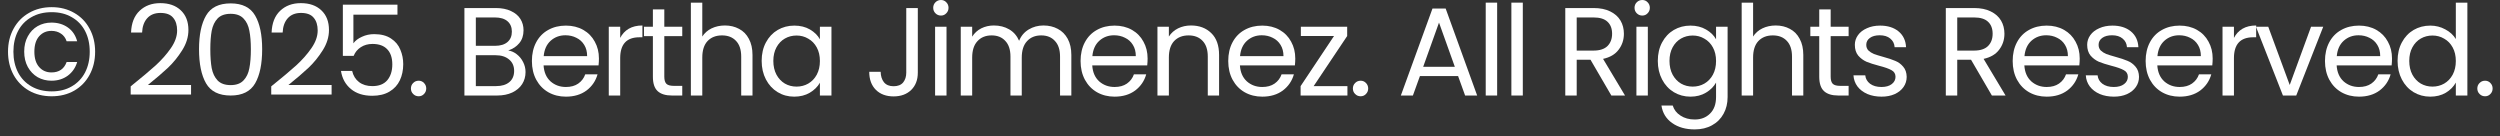 <svg width="239" height="13" viewBox="0 0 239 13" fill="none" xmlns="http://www.w3.org/2000/svg">
<rect x="0" y="0" width="239" height="13" fill="#333333" stroke="none"/>
<path d="M4.942 0.684C5.75 0.684 6.47 0.868 7.102 1.236C7.734 1.596 8.222 2.1 8.566 2.748C8.918 3.388 9.094 4.12 9.094 4.944C9.094 5.768 8.918 6.504 8.566 7.152C8.222 7.792 7.734 8.296 7.102 8.664C6.47 9.024 5.75 9.204 4.942 9.204C4.126 9.204 3.402 9.024 2.77 8.664C2.138 8.296 1.646 7.792 1.294 7.152C0.942 6.504 0.766 5.768 0.766 4.944C0.766 4.12 0.942 3.388 1.294 2.748C1.646 2.1 2.138 1.596 2.77 1.236C3.402 0.868 4.126 0.684 4.942 0.684ZM4.942 1.164C4.198 1.164 3.55 1.324 2.998 1.644C2.446 1.956 2.022 2.396 1.726 2.964C1.43 3.532 1.282 4.192 1.282 4.944C1.282 5.688 1.43 6.348 1.726 6.924C2.022 7.492 2.446 7.936 2.998 8.256C3.55 8.576 4.198 8.736 4.942 8.736C5.678 8.736 6.318 8.576 6.862 8.256C7.414 7.936 7.838 7.492 8.134 6.924C8.43 6.348 8.578 5.688 8.578 4.944C8.578 4.192 8.43 3.532 8.134 2.964C7.838 2.396 7.414 1.956 6.862 1.644C6.318 1.324 5.678 1.164 4.942 1.164ZM4.918 2.16C4.438 2.16 3.998 2.272 3.598 2.496C3.206 2.72 2.894 3.044 2.662 3.468C2.43 3.884 2.314 4.372 2.314 4.932C2.314 5.492 2.43 5.984 2.662 6.408C2.894 6.824 3.206 7.148 3.598 7.38C3.998 7.604 4.438 7.716 4.918 7.716C5.518 7.716 6.038 7.556 6.478 7.236C6.918 6.908 7.218 6.472 7.378 5.928H6.37C6.13 6.592 5.646 6.924 4.918 6.924C4.438 6.924 4.046 6.752 3.742 6.408C3.438 6.064 3.286 5.576 3.286 4.944C3.286 4.304 3.438 3.812 3.742 3.468C4.046 3.124 4.438 2.952 4.918 2.952C5.27 2.952 5.574 3.04 5.83 3.216C6.086 3.384 6.266 3.628 6.37 3.948H7.378C7.226 3.38 6.93 2.94 6.49 2.628C6.05 2.316 5.526 2.16 4.918 2.16Z" fill="white"/>
<path d="M12.493 8.256C13.509 7.44 14.305 6.772 14.881 6.252C15.457 5.724 15.941 5.176 16.333 4.608C16.733 4.032 16.933 3.468 16.933 2.916C16.933 2.396 16.805 1.988 16.549 1.692C16.301 1.388 15.897 1.236 15.337 1.236C14.793 1.236 14.369 1.408 14.065 1.752C13.769 2.088 13.609 2.54 13.585 3.108H12.529C12.561 2.212 12.833 1.52 13.345 1.032C13.857 0.544 14.517 0.3 15.325 0.3C16.149 0.3 16.801 0.528 17.281 0.984C17.769 1.44 18.013 2.068 18.013 2.868C18.013 3.532 17.813 4.18 17.413 4.812C17.021 5.436 16.573 5.988 16.069 6.468C15.565 6.94 14.921 7.492 14.137 8.124H18.265V9.036H12.493V8.256Z" fill="white"/>
<path d="M19.027 4.704C19.027 3.328 19.251 2.256 19.699 1.488C20.147 0.712 20.931 0.324 22.051 0.324C23.163 0.324 23.943 0.712 24.391 1.488C24.839 2.256 25.063 3.328 25.063 4.704C25.063 6.104 24.839 7.192 24.391 7.968C23.943 8.744 23.163 9.132 22.051 9.132C20.931 9.132 20.147 8.744 19.699 7.968C19.251 7.192 19.027 6.104 19.027 4.704ZM23.983 4.704C23.983 4.008 23.935 3.42 23.839 2.94C23.751 2.452 23.563 2.06 23.275 1.764C22.995 1.468 22.587 1.32 22.051 1.32C21.507 1.32 21.091 1.468 20.803 1.764C20.523 2.06 20.335 2.452 20.239 2.94C20.151 3.42 20.107 4.008 20.107 4.704C20.107 5.424 20.151 6.028 20.239 6.516C20.335 7.004 20.523 7.396 20.803 7.692C21.091 7.988 21.507 8.136 22.051 8.136C22.587 8.136 22.995 7.988 23.275 7.692C23.563 7.396 23.751 7.004 23.839 6.516C23.935 6.028 23.983 5.424 23.983 4.704Z" fill="white"/>
<path d="M25.93 8.256C26.946 7.44 27.742 6.772 28.318 6.252C28.894 5.724 29.378 5.176 29.77 4.608C30.17 4.032 30.37 3.468 30.37 2.916C30.37 2.396 30.242 1.988 29.986 1.692C29.738 1.388 29.334 1.236 28.774 1.236C28.23 1.236 27.806 1.408 27.502 1.752C27.206 2.088 27.046 2.54 27.022 3.108H25.966C25.998 2.212 26.27 1.52 26.782 1.032C27.294 0.544 27.954 0.3 28.762 0.3C29.586 0.3 30.238 0.528 30.718 0.984C31.206 1.44 31.45 2.068 31.45 2.868C31.45 3.532 31.25 4.18 30.85 4.812C30.458 5.436 30.01 5.988 29.506 6.468C29.002 6.94 28.358 7.492 27.574 8.124H31.702V9.036H25.93V8.256Z" fill="white"/>
<path d="M37.997 1.404H33.785V4.14C33.969 3.884 34.241 3.676 34.601 3.516C34.961 3.348 35.349 3.264 35.765 3.264C36.429 3.264 36.969 3.404 37.385 3.684C37.801 3.956 38.097 4.312 38.273 4.752C38.457 5.184 38.549 5.644 38.549 6.132C38.549 6.708 38.441 7.224 38.225 7.68C38.009 8.136 37.677 8.496 37.229 8.76C36.789 9.024 36.241 9.156 35.585 9.156C34.745 9.156 34.065 8.94 33.545 8.508C33.025 8.076 32.709 7.5 32.597 6.78H33.665C33.769 7.236 33.989 7.592 34.325 7.848C34.661 8.104 35.085 8.232 35.597 8.232C36.229 8.232 36.705 8.044 37.025 7.668C37.345 7.284 37.505 6.78 37.505 6.156C37.505 5.532 37.345 5.052 37.025 4.716C36.705 4.372 36.233 4.2 35.609 4.2C35.185 4.2 34.813 4.304 34.493 4.512C34.181 4.712 33.953 4.988 33.809 5.34H32.777V0.444H37.997V1.404Z" fill="white"/>
<path d="M40.028 9.204C39.82 9.204 39.644 9.132 39.5 8.988C39.356 8.844 39.284 8.668 39.284 8.46C39.284 8.252 39.356 8.076 39.5 7.932C39.644 7.788 39.82 7.716 40.028 7.716C40.228 7.716 40.396 7.788 40.532 7.932C40.676 8.076 40.748 8.252 40.748 8.46C40.748 8.668 40.676 8.844 40.532 8.988C40.396 9.132 40.228 9.204 40.028 9.204Z" fill="white"/>
<path d="M48.587 4.824C48.891 4.872 49.166 4.996 49.414 5.196C49.67 5.396 49.87 5.644 50.014 5.94C50.166 6.236 50.242 6.552 50.242 6.888C50.242 7.312 50.135 7.696 49.919 8.04C49.703 8.376 49.386 8.644 48.971 8.844C48.562 9.036 48.078 9.132 47.519 9.132H44.398V0.768H47.398C47.967 0.768 48.45 0.864 48.85 1.056C49.251 1.24 49.55 1.492 49.751 1.812C49.95 2.132 50.05 2.492 50.05 2.892C50.05 3.388 49.914 3.8 49.642 4.128C49.379 4.448 49.026 4.68 48.587 4.824ZM45.49 4.38H47.327C47.839 4.38 48.234 4.26 48.514 4.02C48.794 3.78 48.934 3.448 48.934 3.024C48.934 2.6 48.794 2.268 48.514 2.028C48.234 1.788 47.831 1.668 47.303 1.668H45.49V4.38ZM47.422 8.232C47.967 8.232 48.391 8.104 48.694 7.848C48.998 7.592 49.151 7.236 49.151 6.78C49.151 6.316 48.99 5.952 48.67 5.688C48.35 5.416 47.922 5.28 47.386 5.28H45.49V8.232H47.422Z" fill="white"/>
<path d="M57.258 5.592C57.258 5.8 57.246 6.02 57.222 6.252H51.966C52.006 6.9 52.226 7.408 52.626 7.776C53.034 8.136 53.526 8.316 54.102 8.316C54.574 8.316 54.966 8.208 55.278 7.992C55.598 7.768 55.822 7.472 55.95 7.104H57.126C56.95 7.736 56.598 8.252 56.07 8.652C55.542 9.044 54.886 9.24 54.102 9.24C53.478 9.24 52.918 9.1 52.422 8.82C51.934 8.54 51.55 8.144 51.27 7.632C50.99 7.112 50.85 6.512 50.85 5.832C50.85 5.152 50.986 4.556 51.258 4.044C51.53 3.532 51.91 3.14 52.398 2.868C52.894 2.588 53.462 2.448 54.102 2.448C54.726 2.448 55.278 2.584 55.758 2.856C56.238 3.128 56.606 3.504 56.862 3.984C57.126 4.456 57.258 4.992 57.258 5.592ZM56.13 5.364C56.13 4.948 56.038 4.592 55.854 4.296C55.67 3.992 55.418 3.764 55.098 3.612C54.786 3.452 54.438 3.372 54.054 3.372C53.502 3.372 53.03 3.548 52.638 3.9C52.254 4.252 52.034 4.74 51.978 5.364H56.13Z" fill="white"/>
<path d="M59.291 3.624C59.483 3.248 59.755 2.956 60.107 2.748C60.467 2.54 60.903 2.436 61.415 2.436V3.564H61.127C59.903 3.564 59.291 4.228 59.291 5.556V9.132H58.199V2.556H59.291V3.624Z" fill="white"/>
<path d="M63.508 3.456V7.332C63.508 7.652 63.576 7.88 63.712 8.016C63.848 8.144 64.084 8.208 64.42 8.208H65.224V9.132H64.24C63.632 9.132 63.176 8.992 62.872 8.712C62.568 8.432 62.416 7.972 62.416 7.332V3.456H61.564V2.556H62.416V0.9H63.508V2.556H65.224V3.456H63.508Z" fill="white"/>
<path d="M69.311 2.436C69.807 2.436 70.255 2.544 70.655 2.76C71.055 2.968 71.367 3.284 71.591 3.708C71.823 4.132 71.939 4.648 71.939 5.256V9.132H70.859V5.412C70.859 4.756 70.695 4.256 70.367 3.912C70.039 3.56 69.591 3.384 69.023 3.384C68.447 3.384 67.987 3.564 67.643 3.924C67.307 4.284 67.139 4.808 67.139 5.496V9.132H66.047V0.252H67.139V3.492C67.355 3.156 67.651 2.896 68.027 2.712C68.411 2.528 68.839 2.436 69.311 2.436Z" fill="white"/>
<path d="M72.815 5.82C72.815 5.148 72.951 4.56 73.223 4.056C73.495 3.544 73.867 3.148 74.339 2.868C74.819 2.588 75.351 2.448 75.935 2.448C76.511 2.448 77.011 2.572 77.435 2.82C77.859 3.068 78.175 3.38 78.383 3.756V2.556H79.487V9.132H78.383V7.908C78.167 8.292 77.843 8.612 77.411 8.868C76.987 9.116 76.491 9.24 75.923 9.24C75.339 9.24 74.811 9.096 74.339 8.808C73.867 8.52 73.495 8.116 73.223 7.596C72.951 7.076 72.815 6.484 72.815 5.82ZM78.383 5.832C78.383 5.336 78.283 4.904 78.083 4.536C77.883 4.168 77.611 3.888 77.267 3.696C76.931 3.496 76.559 3.396 76.151 3.396C75.743 3.396 75.371 3.492 75.035 3.684C74.699 3.876 74.431 4.156 74.231 4.524C74.031 4.892 73.931 5.324 73.931 5.82C73.931 6.324 74.031 6.764 74.231 7.14C74.431 7.508 74.699 7.792 75.035 7.992C75.371 8.184 75.743 8.28 76.151 8.28C76.559 8.28 76.931 8.184 77.267 7.992C77.611 7.792 77.883 7.508 78.083 7.14C78.283 6.764 78.383 6.328 78.383 5.832Z" fill="white"/>
<path d="M87.743 0.768V6.948C87.743 7.636 87.531 8.188 87.107 8.604C86.683 9.012 86.123 9.216 85.427 9.216C84.723 9.216 84.159 9.008 83.735 8.592C83.311 8.168 83.099 7.592 83.099 6.864H84.191C84.199 7.272 84.303 7.604 84.503 7.86C84.711 8.116 85.019 8.244 85.427 8.244C85.835 8.244 86.139 8.124 86.339 7.884C86.539 7.636 86.639 7.324 86.639 6.948V0.768H87.743Z" fill="white"/>
<path d="M89.959 1.488C89.751 1.488 89.575 1.416 89.431 1.272C89.287 1.128 89.215 0.952 89.215 0.744C89.215 0.536 89.287 0.36 89.431 0.216C89.575 0.072 89.751 0 89.959 0C90.159 0 90.327 0.072 90.463 0.216C90.607 0.36 90.679 0.536 90.679 0.744C90.679 0.952 90.607 1.128 90.463 1.272C90.327 1.416 90.159 1.488 89.959 1.488ZM90.487 2.556V9.132H89.395V2.556H90.487Z" fill="white"/>
<path d="M99.756 2.436C100.268 2.436 100.724 2.544 101.124 2.76C101.524 2.968 101.84 3.284 102.072 3.708C102.304 4.132 102.42 4.648 102.42 5.256V9.132H101.34V5.412C101.34 4.756 101.176 4.256 100.848 3.912C100.528 3.56 100.092 3.384 99.54 3.384C98.972 3.384 98.52 3.568 98.184 3.936C97.848 4.296 97.68 4.82 97.68 5.508V9.132H96.6V5.412C96.6 4.756 96.436 4.256 96.108 3.912C95.788 3.56 95.352 3.384 94.8 3.384C94.232 3.384 93.78 3.568 93.444 3.936C93.108 4.296 92.94 4.82 92.94 5.508V9.132H91.848V2.556H92.94V3.504C93.156 3.16 93.444 2.896 93.804 2.712C94.172 2.528 94.576 2.436 95.016 2.436C95.568 2.436 96.056 2.56 96.48 2.808C96.904 3.056 97.22 3.42 97.428 3.9C97.612 3.436 97.916 3.076 98.34 2.82C98.764 2.564 99.236 2.436 99.756 2.436Z" fill="white"/>
<path d="M109.711 5.592C109.711 5.8 109.699 6.02 109.675 6.252H104.419C104.459 6.9 104.679 7.408 105.079 7.776C105.487 8.136 105.979 8.316 106.555 8.316C107.027 8.316 107.419 8.208 107.731 7.992C108.051 7.768 108.275 7.472 108.403 7.104H109.579C109.403 7.736 109.051 8.252 108.523 8.652C107.995 9.044 107.339 9.24 106.555 9.24C105.931 9.24 105.371 9.1 104.875 8.82C104.387 8.54 104.003 8.144 103.723 7.632C103.443 7.112 103.303 6.512 103.303 5.832C103.303 5.152 103.439 4.556 103.711 4.044C103.983 3.532 104.363 3.14 104.851 2.868C105.347 2.588 105.915 2.448 106.555 2.448C107.179 2.448 107.731 2.584 108.211 2.856C108.691 3.128 109.059 3.504 109.315 3.984C109.579 4.456 109.711 4.992 109.711 5.592ZM108.583 5.364C108.583 4.948 108.491 4.592 108.307 4.296C108.123 3.992 107.871 3.764 107.551 3.612C107.239 3.452 106.891 3.372 106.507 3.372C105.955 3.372 105.483 3.548 105.091 3.9C104.707 4.252 104.487 4.74 104.431 5.364H108.583Z" fill="white"/>
<path d="M113.856 2.436C114.656 2.436 115.304 2.68 115.8 3.168C116.296 3.648 116.544 4.344 116.544 5.256V9.132H115.464V5.412C115.464 4.756 115.3 4.256 114.972 3.912C114.644 3.56 114.196 3.384 113.628 3.384C113.052 3.384 112.592 3.564 112.248 3.924C111.912 4.284 111.744 4.808 111.744 5.496V9.132H110.652V2.556H111.744V3.492C111.96 3.156 112.252 2.896 112.62 2.712C112.996 2.528 113.408 2.436 113.856 2.436Z" fill="white"/>
<path d="M123.828 5.592C123.828 5.8 123.816 6.02 123.792 6.252H118.536C118.576 6.9 118.796 7.408 119.196 7.776C119.604 8.136 120.096 8.316 120.672 8.316C121.144 8.316 121.536 8.208 121.848 7.992C122.168 7.768 122.392 7.472 122.52 7.104H123.696C123.52 7.736 123.168 8.252 122.64 8.652C122.112 9.044 121.456 9.24 120.672 9.24C120.048 9.24 119.488 9.1 118.992 8.82C118.504 8.54 118.12 8.144 117.84 7.632C117.56 7.112 117.42 6.512 117.42 5.832C117.42 5.152 117.556 4.556 117.828 4.044C118.1 3.532 118.48 3.14 118.968 2.868C119.464 2.588 120.032 2.448 120.672 2.448C121.296 2.448 121.848 2.584 122.328 2.856C122.808 3.128 123.176 3.504 123.432 3.984C123.696 4.456 123.828 4.992 123.828 5.592ZM122.7 5.364C122.7 4.948 122.608 4.592 122.424 4.296C122.24 3.992 121.988 3.764 121.668 3.612C121.356 3.452 121.008 3.372 120.624 3.372C120.072 3.372 119.6 3.548 119.208 3.9C118.824 4.252 118.604 4.74 118.548 5.364H122.7Z" fill="white"/>
<path d="M125.586 8.232H128.814V9.132H124.338V8.232L127.53 3.444H124.362V2.556H128.79V3.444L125.586 8.232Z" fill="white"/>
<path d="M130.079 9.204C129.871 9.204 129.695 9.132 129.551 8.988C129.407 8.844 129.335 8.668 129.335 8.46C129.335 8.252 129.407 8.076 129.551 7.932C129.695 7.788 129.871 7.716 130.079 7.716C130.279 7.716 130.447 7.788 130.583 7.932C130.727 8.076 130.799 8.252 130.799 8.46C130.799 8.668 130.727 8.844 130.583 8.988C130.447 9.132 130.279 9.204 130.079 9.204Z" fill="white"/>
<path d="M139.393 7.272H135.745L135.073 9.132H133.921L136.945 0.816H138.205L141.217 9.132H140.065L139.393 7.272ZM139.081 6.384L137.569 2.16L136.057 6.384H139.081Z" fill="white"/>
<path d="M143.127 0.252V9.132H142.035V0.252H143.127Z" fill="white"/>
<path d="M145.58 0.252V9.132H144.488V0.252H145.58Z" fill="white"/>
<path d="M154.045 9.132L152.053 5.712H150.733V9.132H149.641V0.768H152.341C152.973 0.768 153.505 0.876 153.937 1.092C154.377 1.308 154.705 1.6 154.921 1.968C155.137 2.336 155.245 2.756 155.245 3.228C155.245 3.804 155.077 4.312 154.741 4.752C154.413 5.192 153.917 5.484 153.253 5.628L155.353 9.132H154.045ZM150.733 4.836H152.341C152.933 4.836 153.377 4.692 153.673 4.404C153.969 4.108 154.117 3.716 154.117 3.228C154.117 2.732 153.969 2.348 153.673 2.076C153.385 1.804 152.941 1.668 152.341 1.668H150.733V4.836Z" fill="white"/>
<path d="M157.005 1.488C156.797 1.488 156.621 1.416 156.477 1.272C156.333 1.128 156.261 0.952 156.261 0.744C156.261 0.536 156.333 0.36 156.477 0.216C156.621 0.072 156.797 0 157.005 0C157.205 0 157.373 0.072 157.509 0.216C157.653 0.36 157.725 0.536 157.725 0.744C157.725 0.952 157.653 1.128 157.509 1.272C157.373 1.416 157.205 1.488 157.005 1.488ZM157.533 2.556V9.132H156.441V2.556H157.533Z" fill="white"/>
<path d="M161.607 2.448C162.175 2.448 162.671 2.572 163.095 2.82C163.527 3.068 163.847 3.38 164.055 3.756V2.556H165.159V9.276C165.159 9.876 165.031 10.408 164.775 10.872C164.519 11.344 164.151 11.712 163.671 11.976C163.199 12.24 162.647 12.372 162.015 12.372C161.151 12.372 160.431 12.168 159.855 11.76C159.279 11.352 158.939 10.796 158.835 10.092H159.915C160.035 10.492 160.283 10.812 160.659 11.052C161.035 11.3 161.487 11.424 162.015 11.424C162.615 11.424 163.103 11.236 163.479 10.86C163.863 10.484 164.055 9.956 164.055 9.276V7.896C163.839 8.28 163.519 8.6 163.095 8.856C162.671 9.112 162.175 9.24 161.607 9.24C161.023 9.24 160.491 9.096 160.011 8.808C159.539 8.52 159.167 8.116 158.895 7.596C158.623 7.076 158.487 6.484 158.487 5.82C158.487 5.148 158.623 4.56 158.895 4.056C159.167 3.544 159.539 3.148 160.011 2.868C160.491 2.588 161.023 2.448 161.607 2.448ZM164.055 5.832C164.055 5.336 163.955 4.904 163.755 4.536C163.555 4.168 163.283 3.888 162.939 3.696C162.603 3.496 162.231 3.396 161.823 3.396C161.415 3.396 161.043 3.492 160.707 3.684C160.371 3.876 160.103 4.156 159.903 4.524C159.703 4.892 159.603 5.324 159.603 5.82C159.603 6.324 159.703 6.764 159.903 7.14C160.103 7.508 160.371 7.792 160.707 7.992C161.043 8.184 161.415 8.28 161.823 8.28C162.231 8.28 162.603 8.184 162.939 7.992C163.283 7.792 163.555 7.508 163.755 7.14C163.955 6.764 164.055 6.328 164.055 5.832Z" fill="white"/>
<path d="M169.768 2.436C170.264 2.436 170.712 2.544 171.112 2.76C171.512 2.968 171.824 3.284 172.048 3.708C172.28 4.132 172.396 4.648 172.396 5.256V9.132H171.316V5.412C171.316 4.756 171.152 4.256 170.824 3.912C170.496 3.56 170.048 3.384 169.48 3.384C168.904 3.384 168.444 3.564 168.1 3.924C167.764 4.284 167.596 4.808 167.596 5.496V9.132H166.504V0.252H167.596V3.492C167.812 3.156 168.108 2.896 168.484 2.712C168.868 2.528 169.296 2.436 169.768 2.436Z" fill="white"/>
<path d="M175.012 3.456V7.332C175.012 7.652 175.08 7.88 175.216 8.016C175.352 8.144 175.588 8.208 175.924 8.208H176.728V9.132H175.744C175.136 9.132 174.68 8.992 174.376 8.712C174.072 8.432 173.92 7.972 173.92 7.332V3.456H173.068V2.556H173.92V0.9H175.012V2.556H176.728V3.456H175.012Z" fill="white"/>
<path d="M179.879 9.24C179.375 9.24 178.923 9.156 178.523 8.988C178.123 8.812 177.807 8.572 177.575 8.268C177.343 7.956 177.215 7.6 177.191 7.2H178.319C178.351 7.528 178.503 7.796 178.775 8.004C179.055 8.212 179.419 8.316 179.867 8.316C180.283 8.316 180.611 8.224 180.851 8.04C181.091 7.856 181.211 7.624 181.211 7.344C181.211 7.056 181.083 6.844 180.827 6.708C180.571 6.564 180.175 6.424 179.639 6.288C179.151 6.16 178.751 6.032 178.439 5.904C178.135 5.768 177.871 5.572 177.647 5.316C177.431 5.052 177.323 4.708 177.323 4.284C177.323 3.948 177.423 3.64 177.623 3.36C177.823 3.08 178.107 2.86 178.475 2.7C178.843 2.532 179.263 2.448 179.735 2.448C180.463 2.448 181.051 2.632 181.499 3C181.947 3.368 182.187 3.872 182.219 4.512H181.127C181.103 4.168 180.963 3.892 180.707 3.684C180.459 3.476 180.123 3.372 179.699 3.372C179.307 3.372 178.995 3.456 178.763 3.624C178.531 3.792 178.415 4.012 178.415 4.284C178.415 4.5 178.483 4.68 178.619 4.824C178.763 4.96 178.939 5.072 179.147 5.16C179.363 5.24 179.659 5.332 180.035 5.436C180.507 5.564 180.891 5.692 181.187 5.82C181.483 5.94 181.735 6.124 181.943 6.372C182.159 6.62 182.271 6.944 182.279 7.344C182.279 7.704 182.179 8.028 181.979 8.316C181.779 8.604 181.495 8.832 181.127 9C180.767 9.16 180.351 9.24 179.879 9.24Z" fill="white"/>
<path d="M190.424 9.132L188.432 5.712H187.112V9.132H186.02V0.768H188.72C189.352 0.768 189.884 0.876 190.316 1.092C190.756 1.308 191.084 1.6 191.3 1.968C191.516 2.336 191.624 2.756 191.624 3.228C191.624 3.804 191.456 4.312 191.12 4.752C190.792 5.192 190.296 5.484 189.632 5.628L191.732 9.132H190.424ZM187.112 4.836H188.72C189.312 4.836 189.756 4.692 190.052 4.404C190.348 4.108 190.496 3.716 190.496 3.228C190.496 2.732 190.348 2.348 190.052 2.076C189.764 1.804 189.32 1.668 188.72 1.668H187.112V4.836Z" fill="white"/>
<path d="M198.82 5.592C198.82 5.8 198.808 6.02 198.784 6.252H193.528C193.568 6.9 193.788 7.408 194.188 7.776C194.596 8.136 195.088 8.316 195.664 8.316C196.136 8.316 196.528 8.208 196.84 7.992C197.16 7.768 197.384 7.472 197.512 7.104H198.688C198.512 7.736 198.16 8.252 197.632 8.652C197.104 9.044 196.448 9.24 195.664 9.24C195.04 9.24 194.48 9.1 193.984 8.82C193.496 8.54 193.112 8.144 192.832 7.632C192.552 7.112 192.412 6.512 192.412 5.832C192.412 5.152 192.548 4.556 192.82 4.044C193.092 3.532 193.472 3.14 193.96 2.868C194.456 2.588 195.024 2.448 195.664 2.448C196.288 2.448 196.84 2.584 197.32 2.856C197.8 3.128 198.168 3.504 198.424 3.984C198.688 4.456 198.82 4.992 198.82 5.592ZM197.692 5.364C197.692 4.948 197.6 4.592 197.416 4.296C197.232 3.992 196.98 3.764 196.66 3.612C196.348 3.452 196 3.372 195.616 3.372C195.064 3.372 194.592 3.548 194.2 3.9C193.816 4.252 193.596 4.74 193.54 5.364H197.692Z" fill="white"/>
<path d="M202.09 9.24C201.586 9.24 201.134 9.156 200.734 8.988C200.334 8.812 200.018 8.572 199.786 8.268C199.554 7.956 199.426 7.6 199.402 7.2H200.53C200.562 7.528 200.714 7.796 200.986 8.004C201.266 8.212 201.63 8.316 202.078 8.316C202.494 8.316 202.822 8.224 203.062 8.04C203.302 7.856 203.422 7.624 203.422 7.344C203.422 7.056 203.294 6.844 203.038 6.708C202.782 6.564 202.386 6.424 201.85 6.288C201.362 6.16 200.962 6.032 200.65 5.904C200.346 5.768 200.082 5.572 199.858 5.316C199.642 5.052 199.534 4.708 199.534 4.284C199.534 3.948 199.634 3.64 199.834 3.36C200.034 3.08 200.318 2.86 200.686 2.7C201.054 2.532 201.474 2.448 201.946 2.448C202.674 2.448 203.262 2.632 203.71 3C204.158 3.368 204.398 3.872 204.43 4.512H203.338C203.314 4.168 203.174 3.892 202.918 3.684C202.67 3.476 202.334 3.372 201.91 3.372C201.518 3.372 201.206 3.456 200.974 3.624C200.742 3.792 200.626 4.012 200.626 4.284C200.626 4.5 200.694 4.68 200.83 4.824C200.974 4.96 201.15 5.072 201.358 5.16C201.574 5.24 201.87 5.332 202.246 5.436C202.718 5.564 203.102 5.692 203.398 5.82C203.694 5.94 203.946 6.124 204.154 6.372C204.37 6.62 204.482 6.944 204.49 7.344C204.49 7.704 204.39 8.028 204.19 8.316C203.99 8.604 203.706 8.832 203.338 9C202.978 9.16 202.562 9.24 202.09 9.24Z" fill="white"/>
<path d="M211.531 5.592C211.531 5.8 211.519 6.02 211.495 6.252H206.239C206.279 6.9 206.499 7.408 206.899 7.776C207.307 8.136 207.799 8.316 208.375 8.316C208.847 8.316 209.239 8.208 209.551 7.992C209.871 7.768 210.095 7.472 210.223 7.104H211.399C211.223 7.736 210.871 8.252 210.343 8.652C209.815 9.044 209.159 9.24 208.375 9.24C207.751 9.24 207.191 9.1 206.695 8.82C206.207 8.54 205.823 8.144 205.543 7.632C205.263 7.112 205.123 6.512 205.123 5.832C205.123 5.152 205.259 4.556 205.531 4.044C205.803 3.532 206.183 3.14 206.671 2.868C207.167 2.588 207.735 2.448 208.375 2.448C208.999 2.448 209.551 2.584 210.031 2.856C210.511 3.128 210.879 3.504 211.135 3.984C211.399 4.456 211.531 4.992 211.531 5.592ZM210.403 5.364C210.403 4.948 210.311 4.592 210.127 4.296C209.943 3.992 209.691 3.764 209.371 3.612C209.059 3.452 208.711 3.372 208.327 3.372C207.775 3.372 207.303 3.548 206.911 3.9C206.527 4.252 206.307 4.74 206.251 5.364H210.403Z" fill="white"/>
<path d="M213.565 3.624C213.757 3.248 214.029 2.956 214.381 2.748C214.741 2.54 215.177 2.436 215.689 2.436V3.564H215.401C214.177 3.564 213.565 4.228 213.565 5.556V9.132H212.473V2.556H213.565V3.624Z" fill="white"/>
<path d="M218.897 8.124L220.937 2.556H222.101L219.521 9.132H218.249L215.669 2.556H216.845L218.897 8.124Z" fill="white"/>
<path d="M228.676 5.592C228.676 5.8 228.664 6.02 228.64 6.252H223.384C223.424 6.9 223.644 7.408 224.044 7.776C224.452 8.136 224.944 8.316 225.52 8.316C225.992 8.316 226.384 8.208 226.696 7.992C227.016 7.768 227.24 7.472 227.368 7.104H228.544C228.368 7.736 228.016 8.252 227.488 8.652C226.96 9.044 226.304 9.24 225.52 9.24C224.896 9.24 224.336 9.1 223.84 8.82C223.352 8.54 222.968 8.144 222.688 7.632C222.408 7.112 222.268 6.512 222.268 5.832C222.268 5.152 222.404 4.556 222.676 4.044C222.948 3.532 223.328 3.14 223.816 2.868C224.312 2.588 224.88 2.448 225.52 2.448C226.144 2.448 226.696 2.584 227.176 2.856C227.656 3.128 228.024 3.504 228.28 3.984C228.544 4.456 228.676 4.992 228.676 5.592ZM227.548 5.364C227.548 4.948 227.456 4.592 227.272 4.296C227.088 3.992 226.836 3.764 226.516 3.612C226.204 3.452 225.856 3.372 225.472 3.372C224.92 3.372 224.448 3.548 224.056 3.9C223.672 4.252 223.452 4.74 223.396 5.364H227.548Z" fill="white"/>
<path d="M229.209 5.82C229.209 5.148 229.345 4.56 229.617 4.056C229.889 3.544 230.261 3.148 230.733 2.868C231.213 2.588 231.749 2.448 232.341 2.448C232.853 2.448 233.329 2.568 233.769 2.808C234.209 3.04 234.545 3.348 234.777 3.732V0.252H235.881V9.132H234.777V7.896C234.561 8.288 234.241 8.612 233.817 8.868C233.393 9.116 232.897 9.24 232.329 9.24C231.745 9.24 231.213 9.096 230.733 8.808C230.261 8.52 229.889 8.116 229.617 7.596C229.345 7.076 229.209 6.484 229.209 5.82ZM234.777 5.832C234.777 5.336 234.677 4.904 234.477 4.536C234.277 4.168 234.005 3.888 233.661 3.696C233.325 3.496 232.953 3.396 232.545 3.396C232.137 3.396 231.765 3.492 231.429 3.684C231.093 3.876 230.825 4.156 230.625 4.524C230.425 4.892 230.325 5.324 230.325 5.82C230.325 6.324 230.425 6.764 230.625 7.14C230.825 7.508 231.093 7.792 231.429 7.992C231.765 8.184 232.137 8.28 232.545 8.28C232.953 8.28 233.325 8.184 233.661 7.992C234.005 7.792 234.277 7.508 234.477 7.14C234.677 6.764 234.777 6.328 234.777 5.832Z" fill="white"/>
<path d="M237.575 9.204C237.367 9.204 237.191 9.132 237.047 8.988C236.903 8.844 236.831 8.668 236.831 8.46C236.831 8.252 236.903 8.076 237.047 7.932C237.191 7.788 237.367 7.716 237.575 7.716C237.775 7.716 237.943 7.788 238.079 7.932C238.223 8.076 238.295 8.252 238.295 8.46C238.295 8.668 238.223 8.844 238.079 8.988C237.943 9.132 237.775 9.204 237.575 9.204Z" fill="white"/>
</svg>
